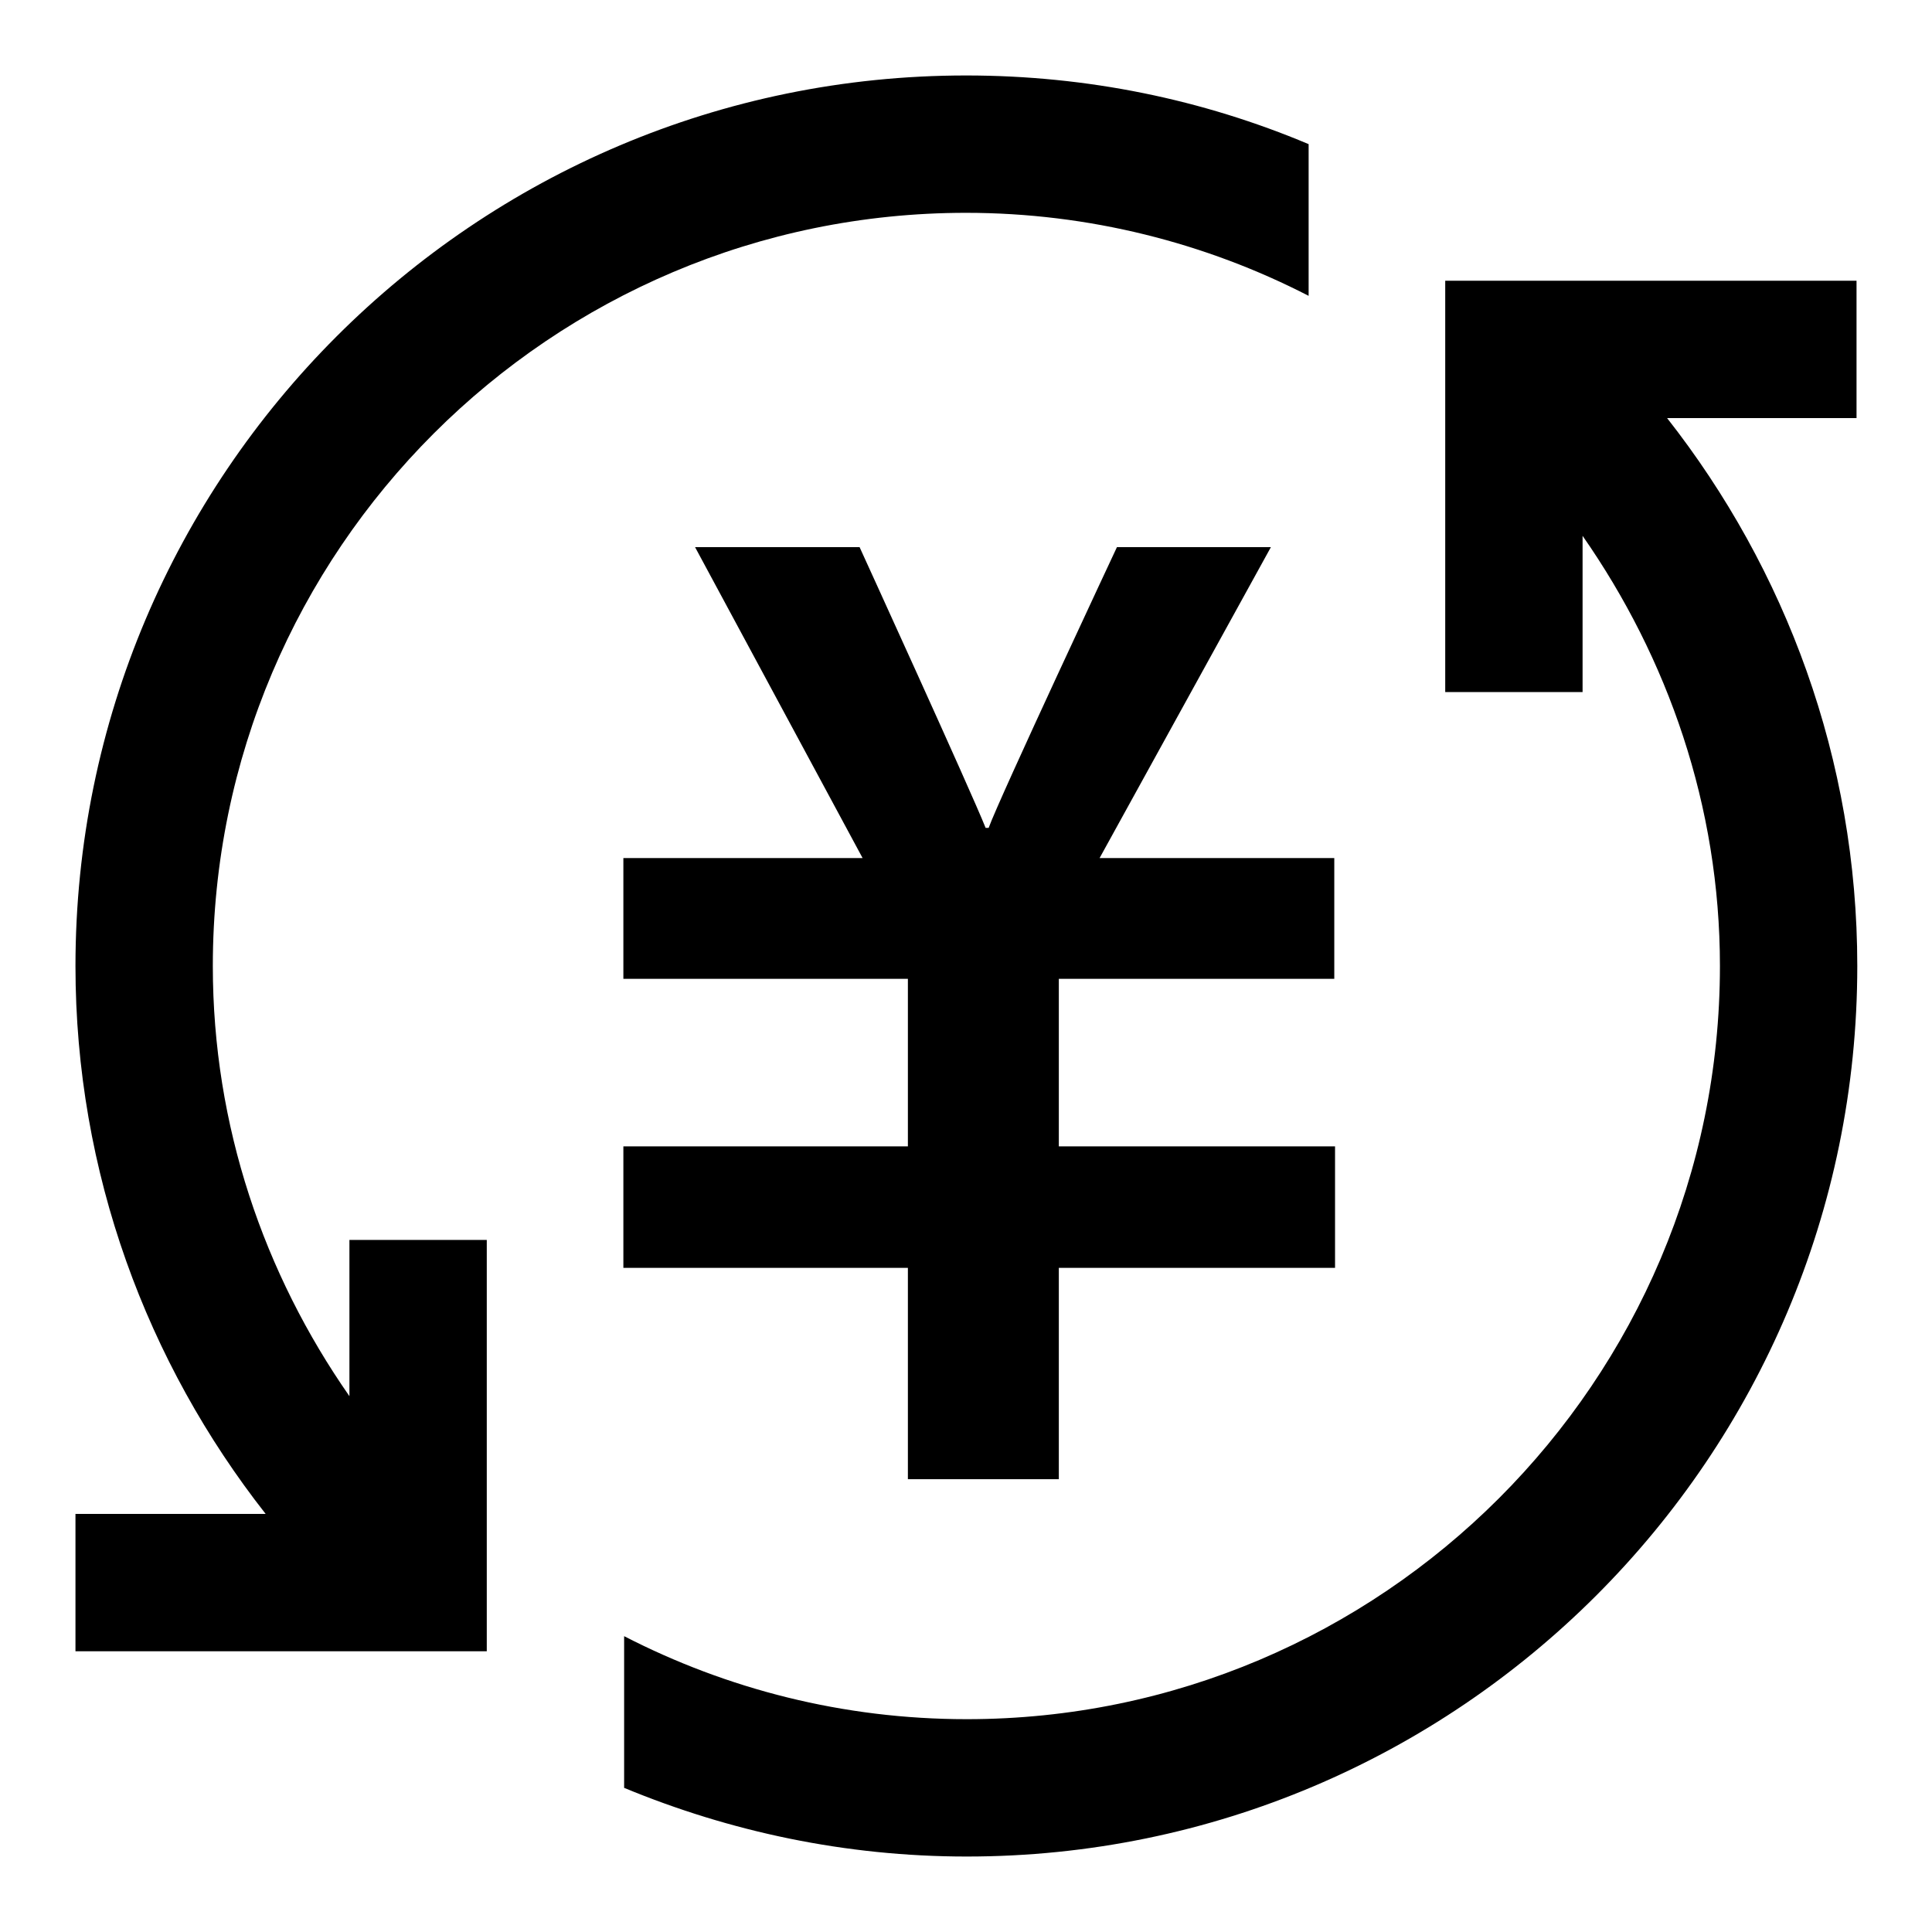 <?xml version="1.0" encoding="utf-8"?>
<!-- Svg Vector Icons : http://www.onlinewebfonts.com/icon -->
<!DOCTYPE svg PUBLIC "-//W3C//DTD SVG 1.1//EN" "http://www.w3.org/Graphics/SVG/1.1/DTD/svg11.dtd">
<svg version="1.1" xmlns="http://www.w3.org/2000/svg" xmlns:xlink="http://www.w3.org/1999/xlink" x="0px" y="0px" viewBox="0 0 256 256" enable-background="new 0 0 256 256" xml:space="preserve">
<g><g><path fill="#000000" d="M176.8,129.7v-16h-31.1l22.7-41.2H148c0,0-15.6,33.3-17,37.2h-0.4c-1.9-4.8-16.7-37.2-16.7-37.2H92.1l22.2,41.2H82.6v16h37.7v22.2H82.6V168h37.7v28h20v-28h36.6v-16.1h-36.6v-22.2H176.8z M246,37.2h-54.5v54.5h18.2V71c11.3,16.2,18.2,35.8,18.2,57c0,55-44.8,99.8-99.8,99.8c-16.4,0-31.8-4-45.4-11v20.1c14,5.8,29.3,9.1,45.4,9.1c65.1,0,118-52.9,118-118c0-27.4-9.5-52.6-25.2-72.6H246V37.2z M46.3,185c-11.3-16.2-18.1-35.8-18.1-57c0-55.1,44.8-99.8,99.8-99.8c16.3,0,31.8,4,45.4,11V19.1c-14-5.9-29.3-9.1-45.4-9.1C62.9,10,10,62.9,10,128c0,27.4,9.5,52.6,25.2,72.6H10v18.2h54.5v-54.5H46.3V185z"/></g></g>
</svg>